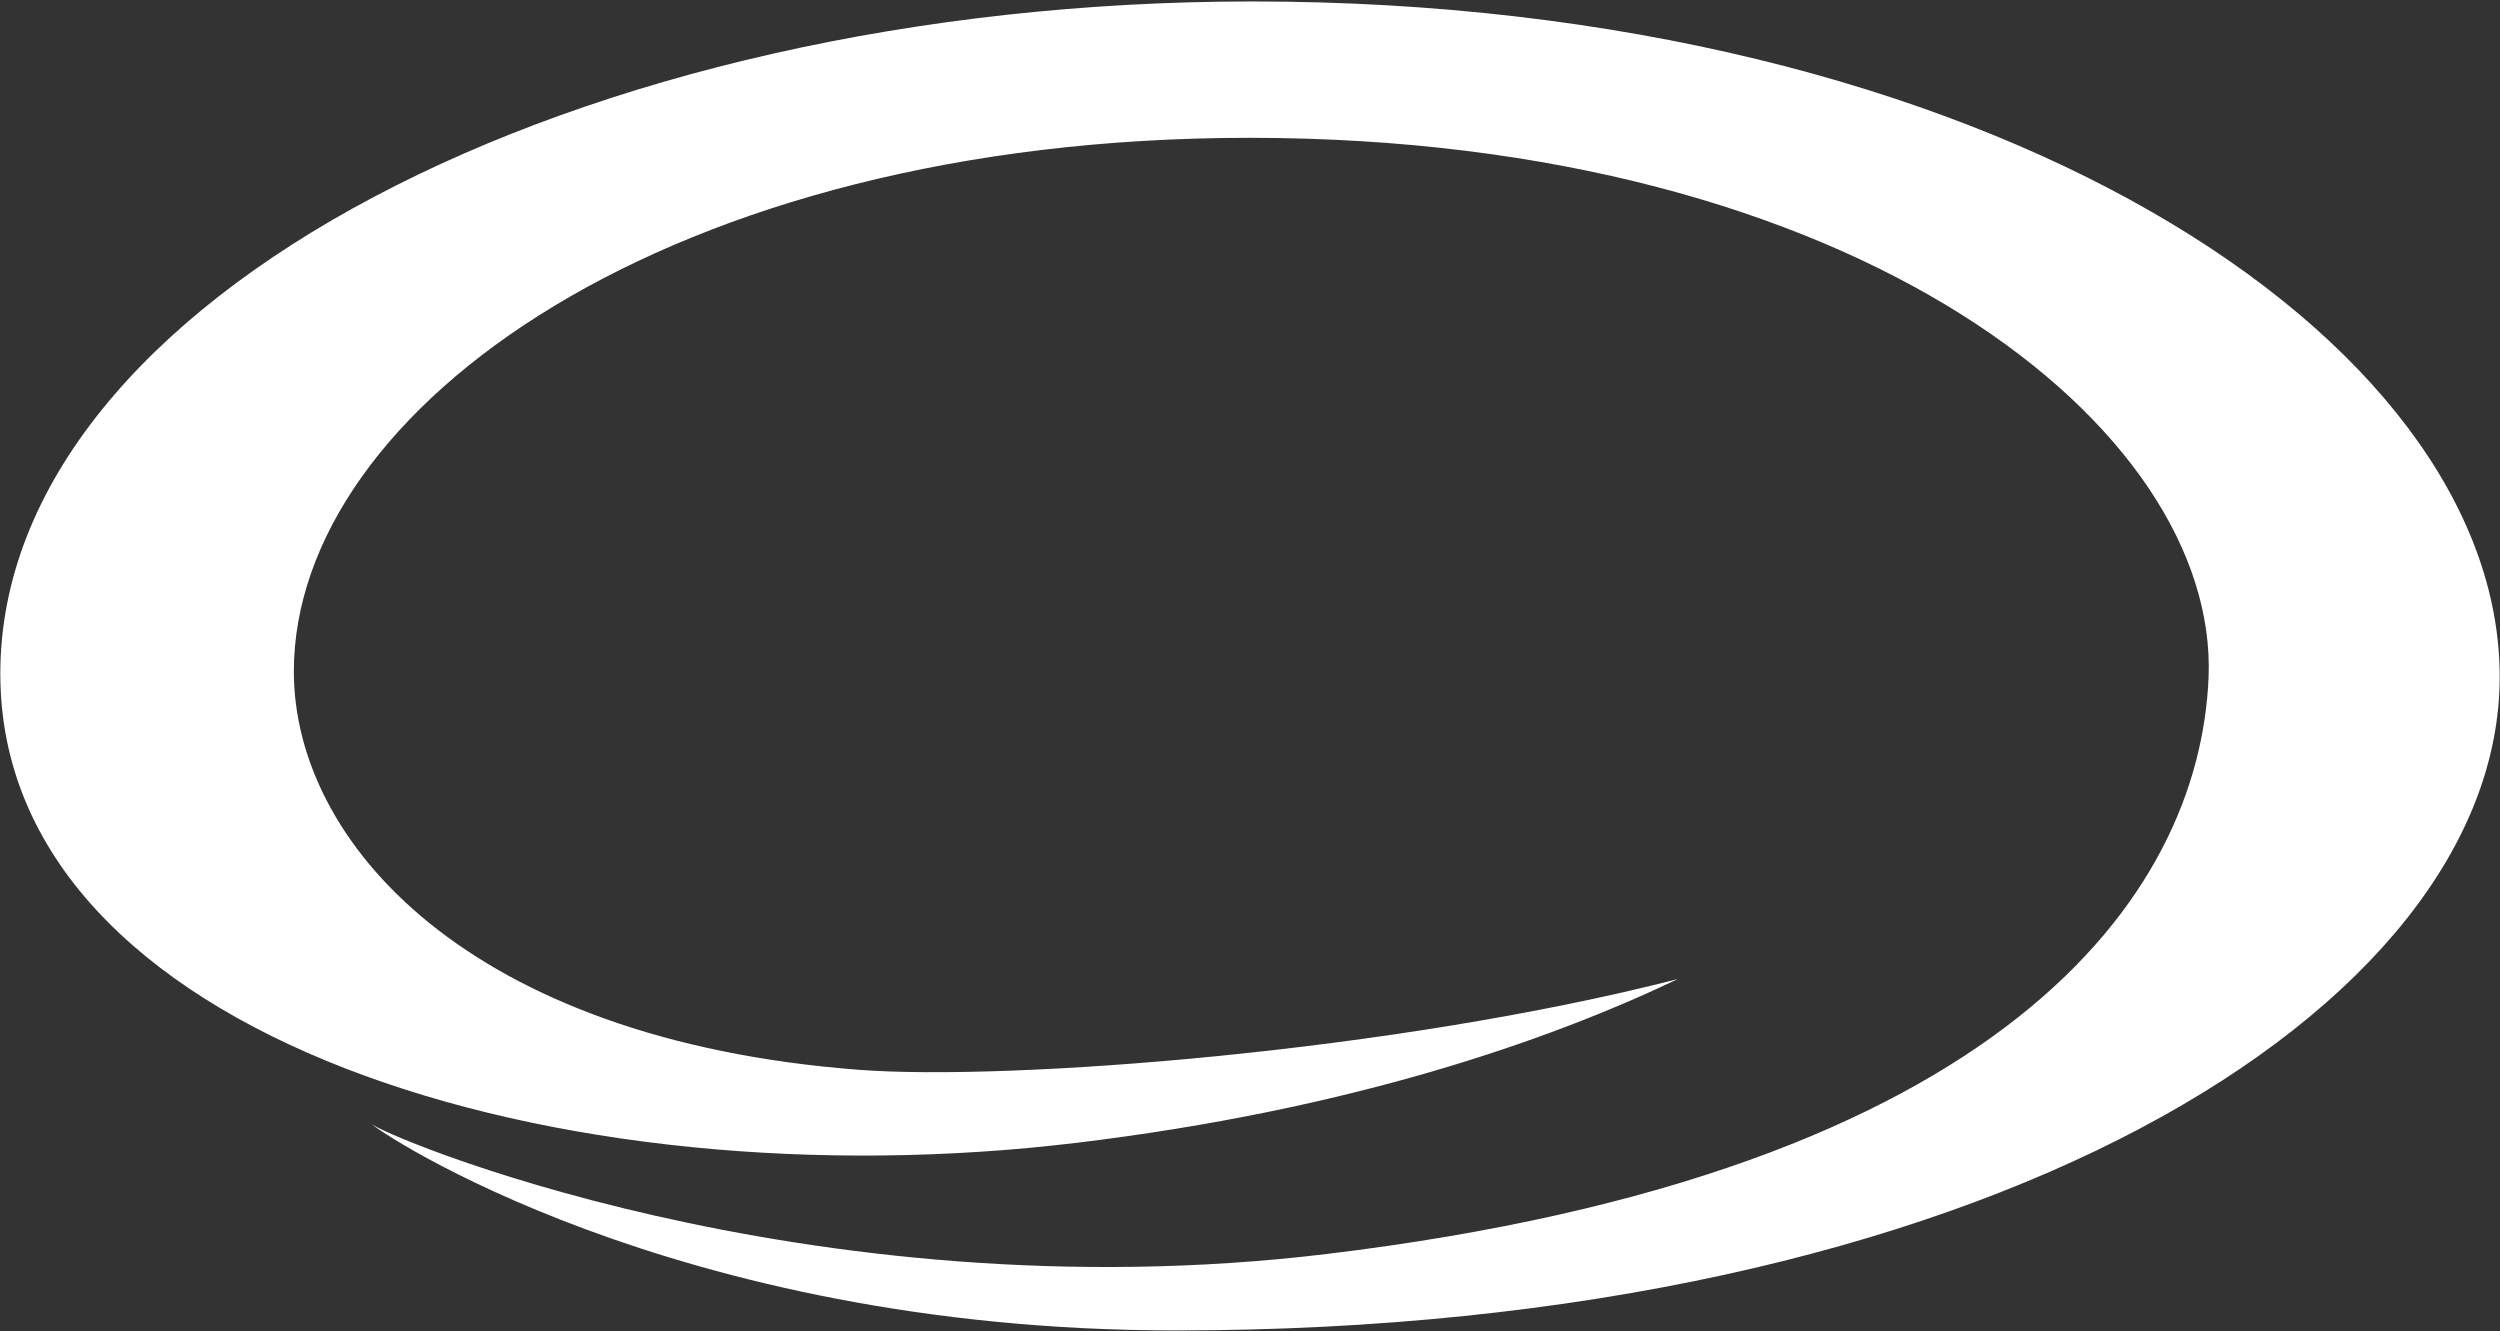 <svg version="1.2" xmlns="http://www.w3.org/2000/svg" viewBox="0 0 1551 826" width="1551" height="826">
	<rect x="0" y="0" width="1551" height="826" fill="#333333" stroke="none"/>
	<title>OYAKC</title>
	<style>
		.s0 { fill: #ffffff } 
	</style>
	<g id="Page 1">
		<path id="Path 25" class="s0" d="m230.1 696.9c2.6 5.7 269.4 120 592.8 81.1 420.3-50.7 541.6-221.7 547.3-357.7 6.3-154.8-217.9-334.8-595.1-334.8-359.7 0-592.8 167.8-592.8 331.1 0 105.5 107.6 228.5 350.4 247.1 93.3 7.1 331.9-11.1 508.2-56.3-81.4 38.9-204.6 81.3-373 101.6-319.8 38.6-667.7-64.8-667.7-291 0-232.8 359.2-417.1 776.7-417.1 455.5 0 773.9 208.1 773.9 419 0 206.1-320.3 405.5-821.4 405.5-313 0-496.7-124.5-499.3-128.5z"/>
	</g>
</svg>